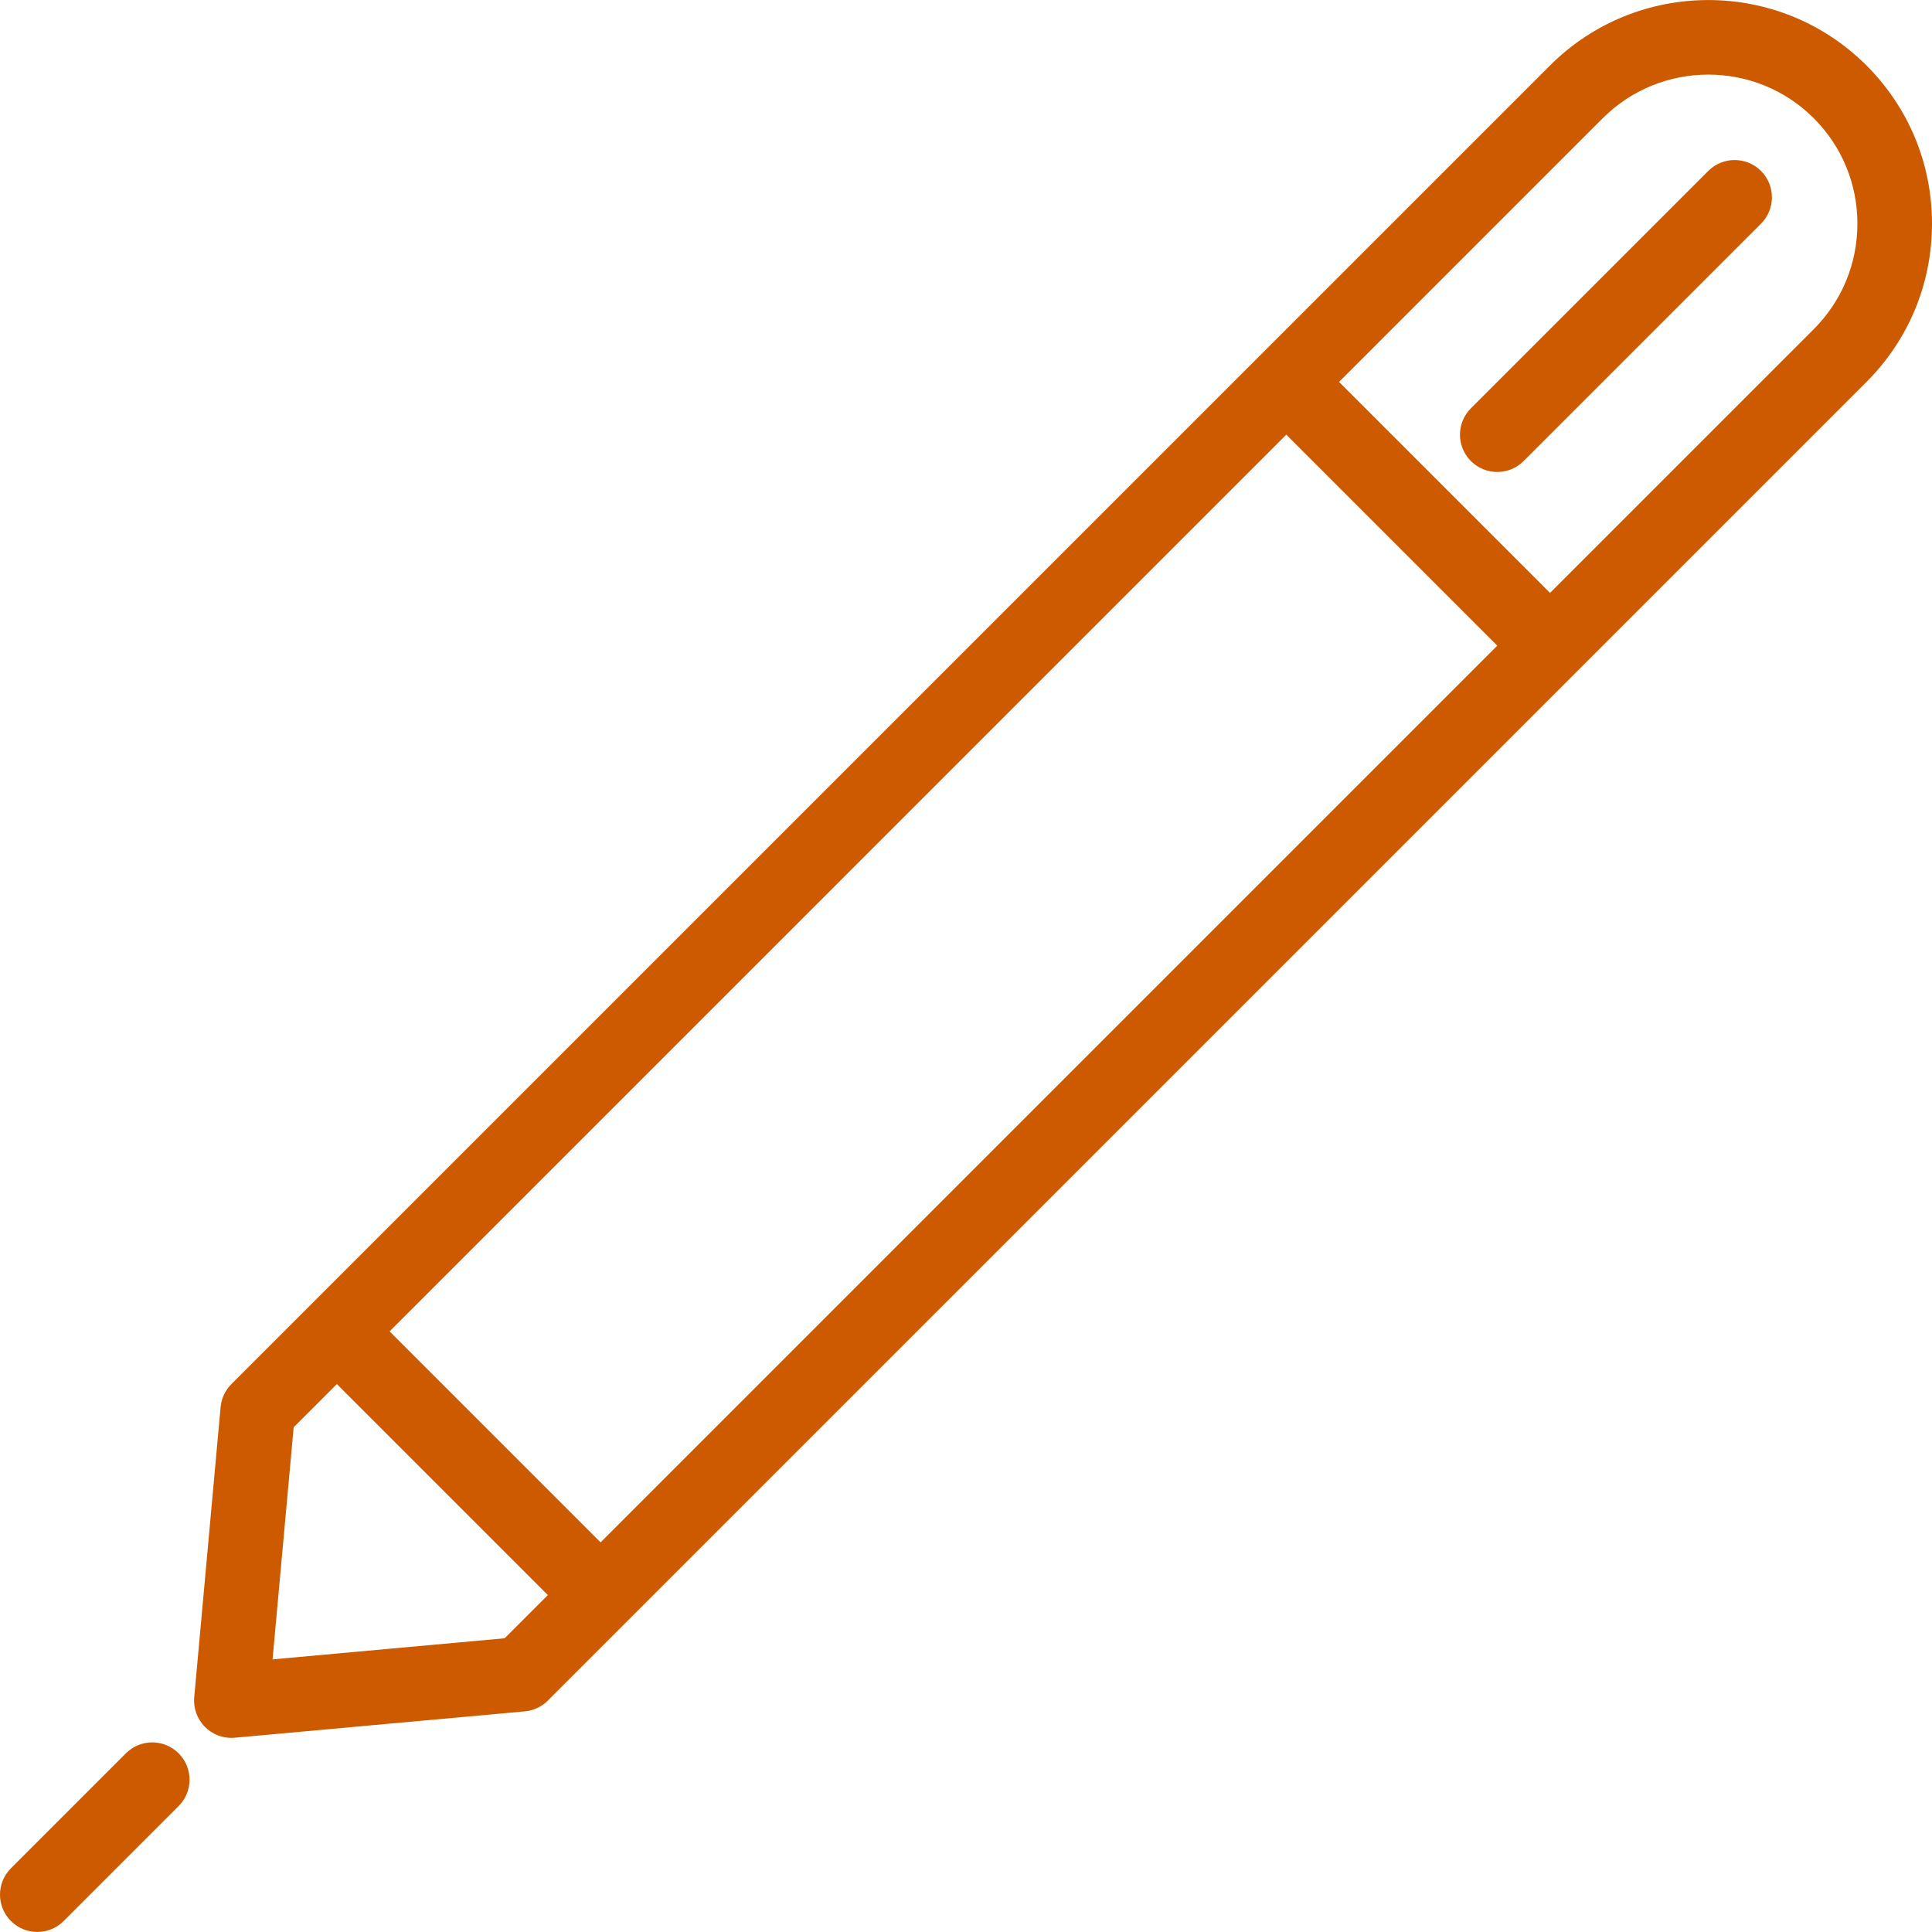 <svg xmlns="http://www.w3.org/2000/svg" xmlns:xlink="http://www.w3.org/1999/xlink" fill="#CE5A00" height="80px" width="80px" id="Layer_1" viewBox="0 0 512 512" xml:space="preserve"><g>	<g>		<path d="M494.638,17.347c-23.122-23.121-60.752-23.114-83.884,0.017L333.897,94.22c-0.002,0.003-0.005,0.005-0.007,0.007   c-0.003,0.003-0.005,0.005-0.007,0.007L61.317,366.803c-1.636,1.634-2.645,3.791-2.855,6.093l-6.988,76.879   c-0.265,2.922,0.779,5.811,2.855,7.884c1.86,1.863,4.38,2.896,6.988,2.896c0.297,0,0.596-0.015,0.895-0.041l76.879-6.988   c2.302-0.21,4.459-1.219,6.093-2.855l20.958-20.958c0.003-0.002,0.007-0.005,0.012-0.01c0.005-0.005,0.007-0.01,0.01-0.012   l328.458-328.457C505.822,90.033,511.993,75.14,512,59.295C512.005,43.446,505.839,28.549,494.638,17.347z M133.736,434.161   l-61.502,5.591l5.591-61.502l11.45-11.45l55.911,55.911L133.736,434.161z M159.163,408.735l-55.911-55.911l237.627-237.628   l55.914,55.911L159.163,408.735z M480.644,87.255l-69.876,69.875l-55.911-55.911l69.873-69.875   c15.429-15.422,40.516-15.432,55.931-0.017c7.464,7.465,11.573,17.395,11.571,27.962   C492.227,69.855,488.113,79.787,480.644,87.255z"></path>	</g></g><g>	<g>		<path d="M47.338,464.649c-3.861-3.861-10.12-3.861-13.977,0L2.896,495.116c-3.861,3.858-3.861,10.118,0,13.977   c1.931,1.93,4.459,2.896,6.989,2.896c2.529,0,5.06-0.965,6.988-2.896l30.465-30.468C51.199,474.767,51.199,468.507,47.338,464.649   z"></path>	</g></g><g>	<g>		<path d="M466.682,45.304c-3.856-3.858-10.12-3.858-13.976,0l-62.902,62.902c-3.861,3.861-3.861,10.118,0,13.979   c1.928,1.929,4.459,2.894,6.989,2.894c2.529,0,5.06-0.965,6.988-2.894l62.902-62.902   C470.543,55.422,470.543,49.165,466.682,45.304z"></path>	</g></g></svg>
